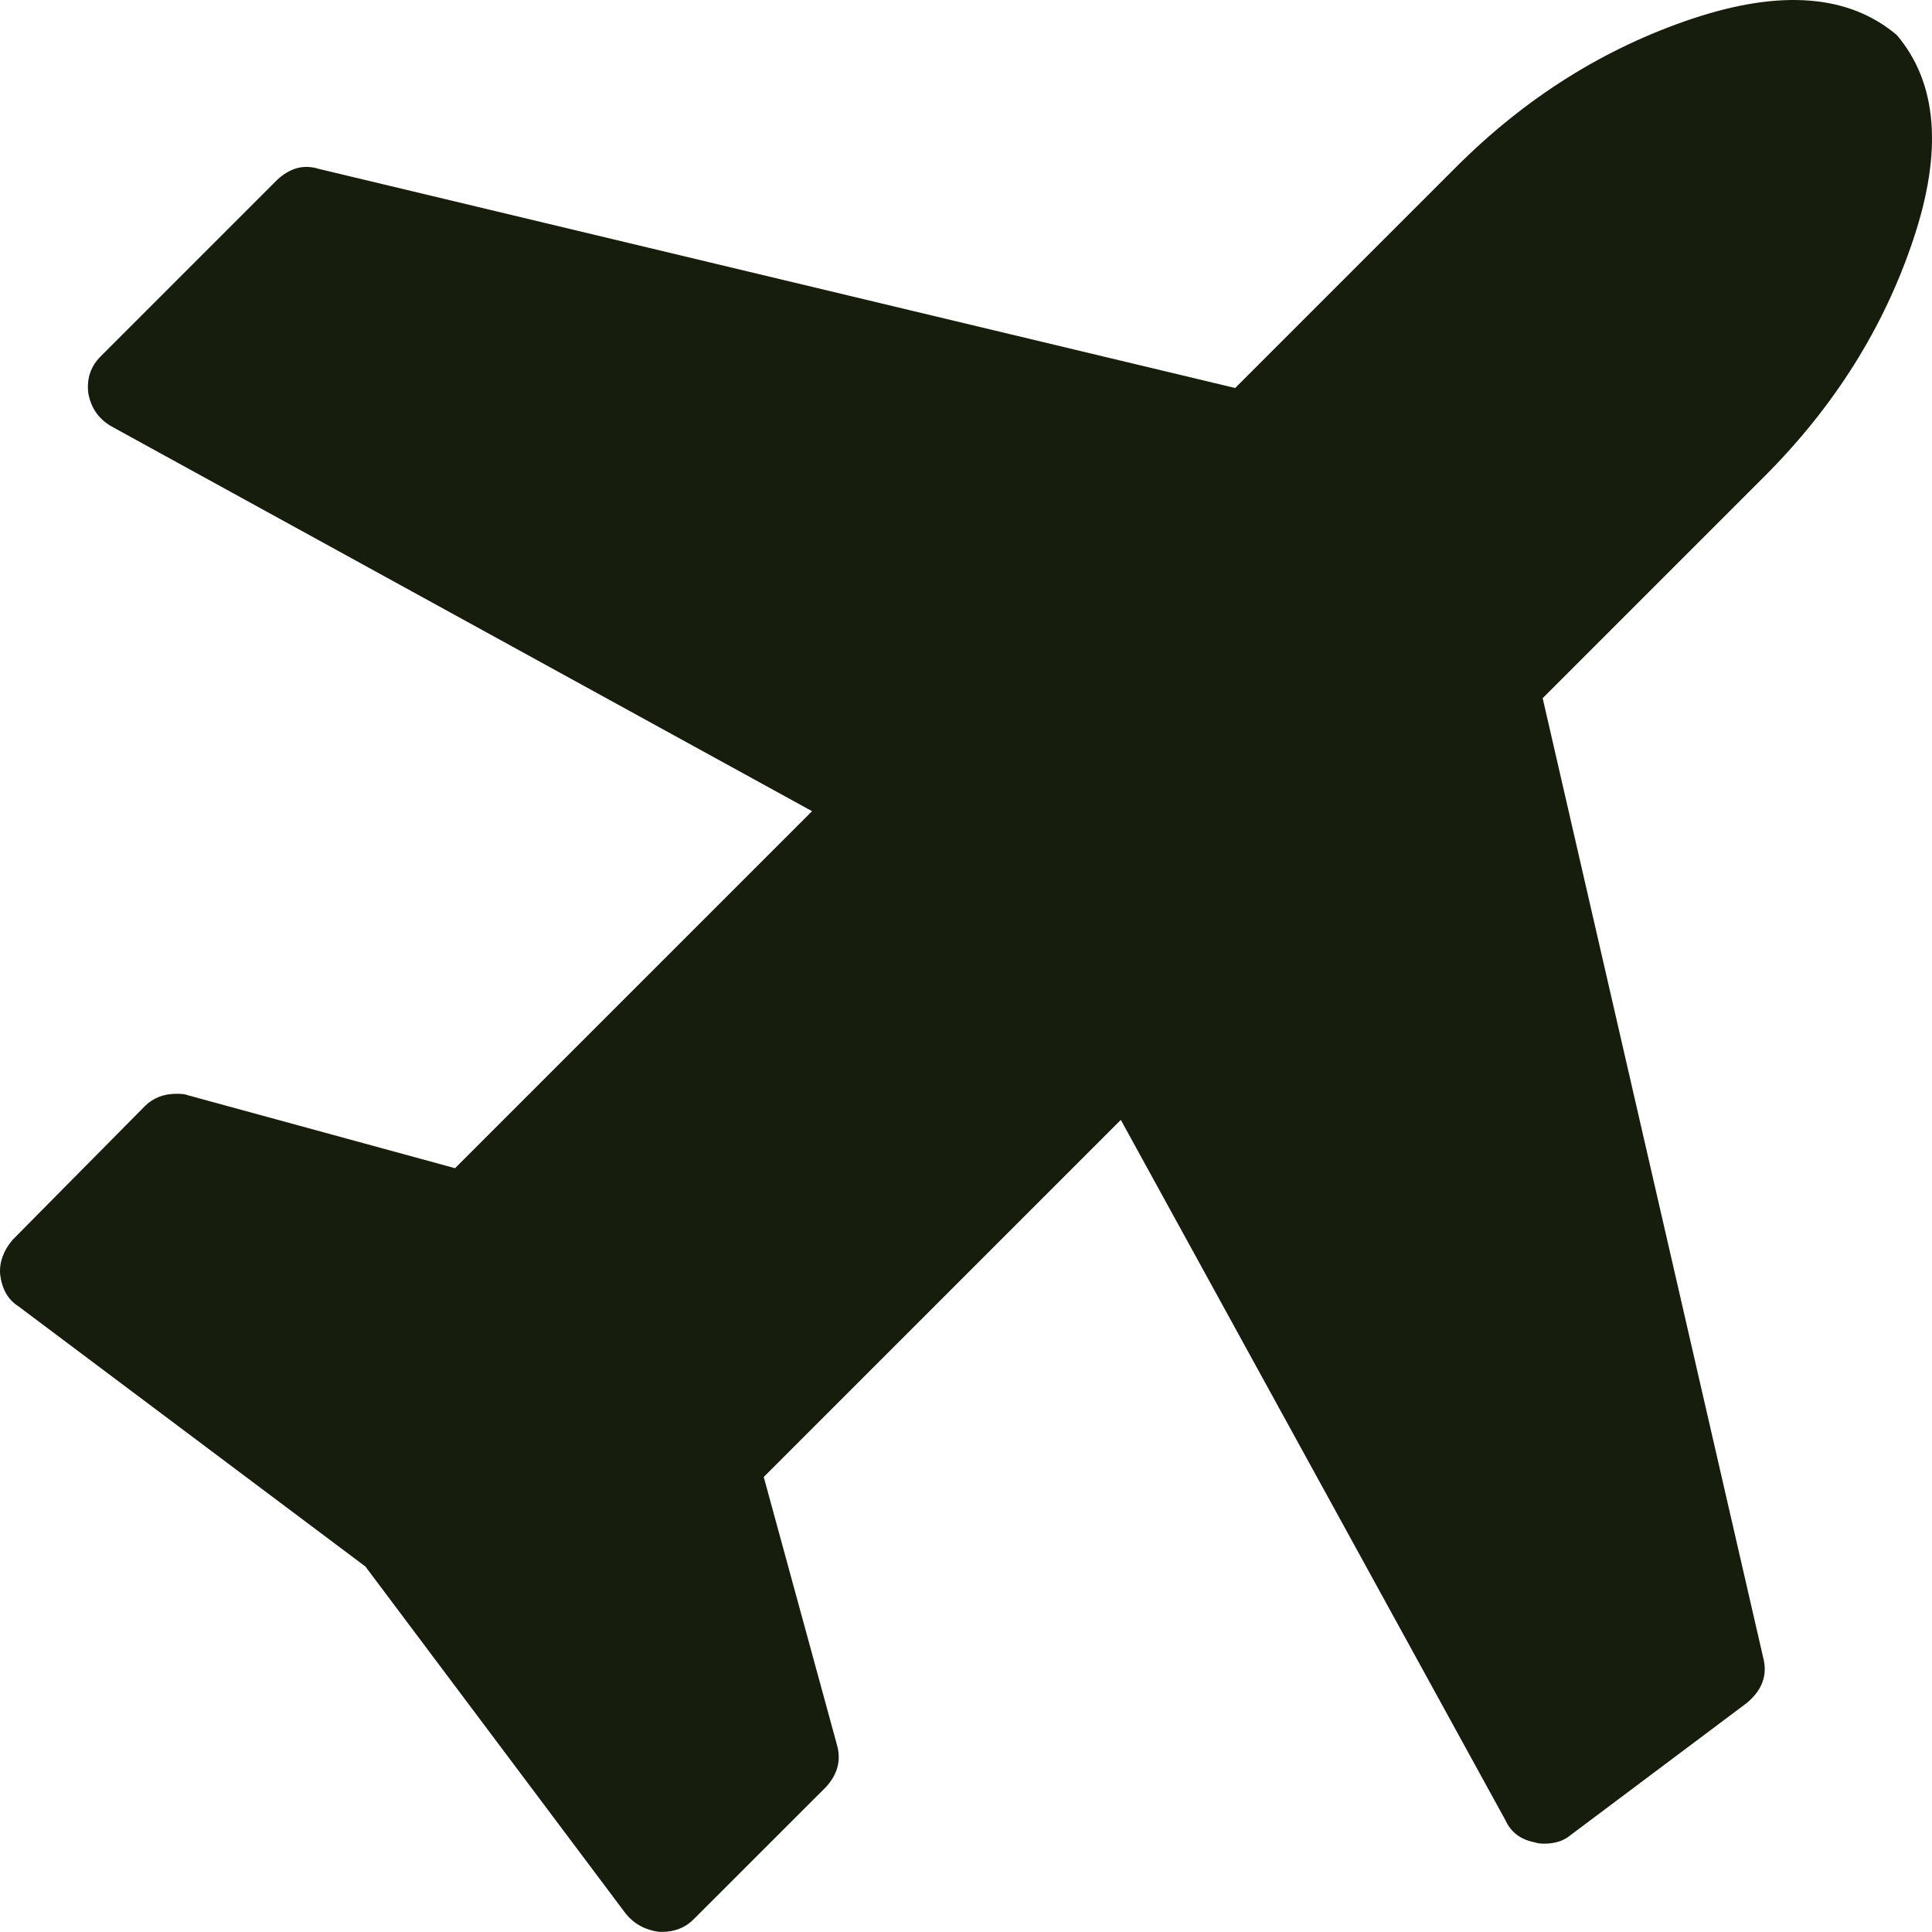 <?xml version="1.0" encoding="UTF-8"?> <svg xmlns="http://www.w3.org/2000/svg" width="29" height="29" viewBox="0 0 29 29" fill="none"><g clip-path="url(#clip0_2679_1249)"><path d="M28.721 3.589C29.163 2.265 29.08 1.245 28.473 0.527C27.755 -0.08 26.735 -0.162 25.41 0.278C24.086 0.72 22.899 1.464 21.851 2.513L18.54 5.824L4.781 2.534C4.56 2.465 4.354 2.52 4.161 2.699L1.512 5.348C1.36 5.5 1.298 5.686 1.326 5.906C1.367 6.127 1.484 6.293 1.678 6.403L12.189 12.176L6.83 17.535L2.816 16.439C2.788 16.425 2.733 16.418 2.65 16.418C2.457 16.418 2.298 16.48 2.174 16.604L0.188 18.611C0.05 18.776 -0.012 18.949 0.002 19.128C0.029 19.349 0.119 19.507 0.271 19.604L5.485 23.514L9.395 28.728C9.52 28.88 9.685 28.97 9.892 28.998H9.933C10.127 28.998 10.285 28.936 10.409 28.812L12.396 26.826C12.575 26.632 12.63 26.418 12.561 26.184L11.464 22.17L16.824 16.81L22.597 27.322C22.679 27.502 22.824 27.612 23.031 27.653C23.072 27.667 23.121 27.674 23.176 27.674C23.341 27.674 23.472 27.632 23.569 27.55L26.218 25.564C26.452 25.37 26.535 25.143 26.466 24.881L23.156 10.48L26.487 7.149C27.535 6.1 28.28 4.914 28.721 3.589Z" fill="#161D0D"></path></g><defs><clipPath id="clip0_2679_1249"><rect width="29" height="29" fill="white"></rect></clipPath></defs></svg> 